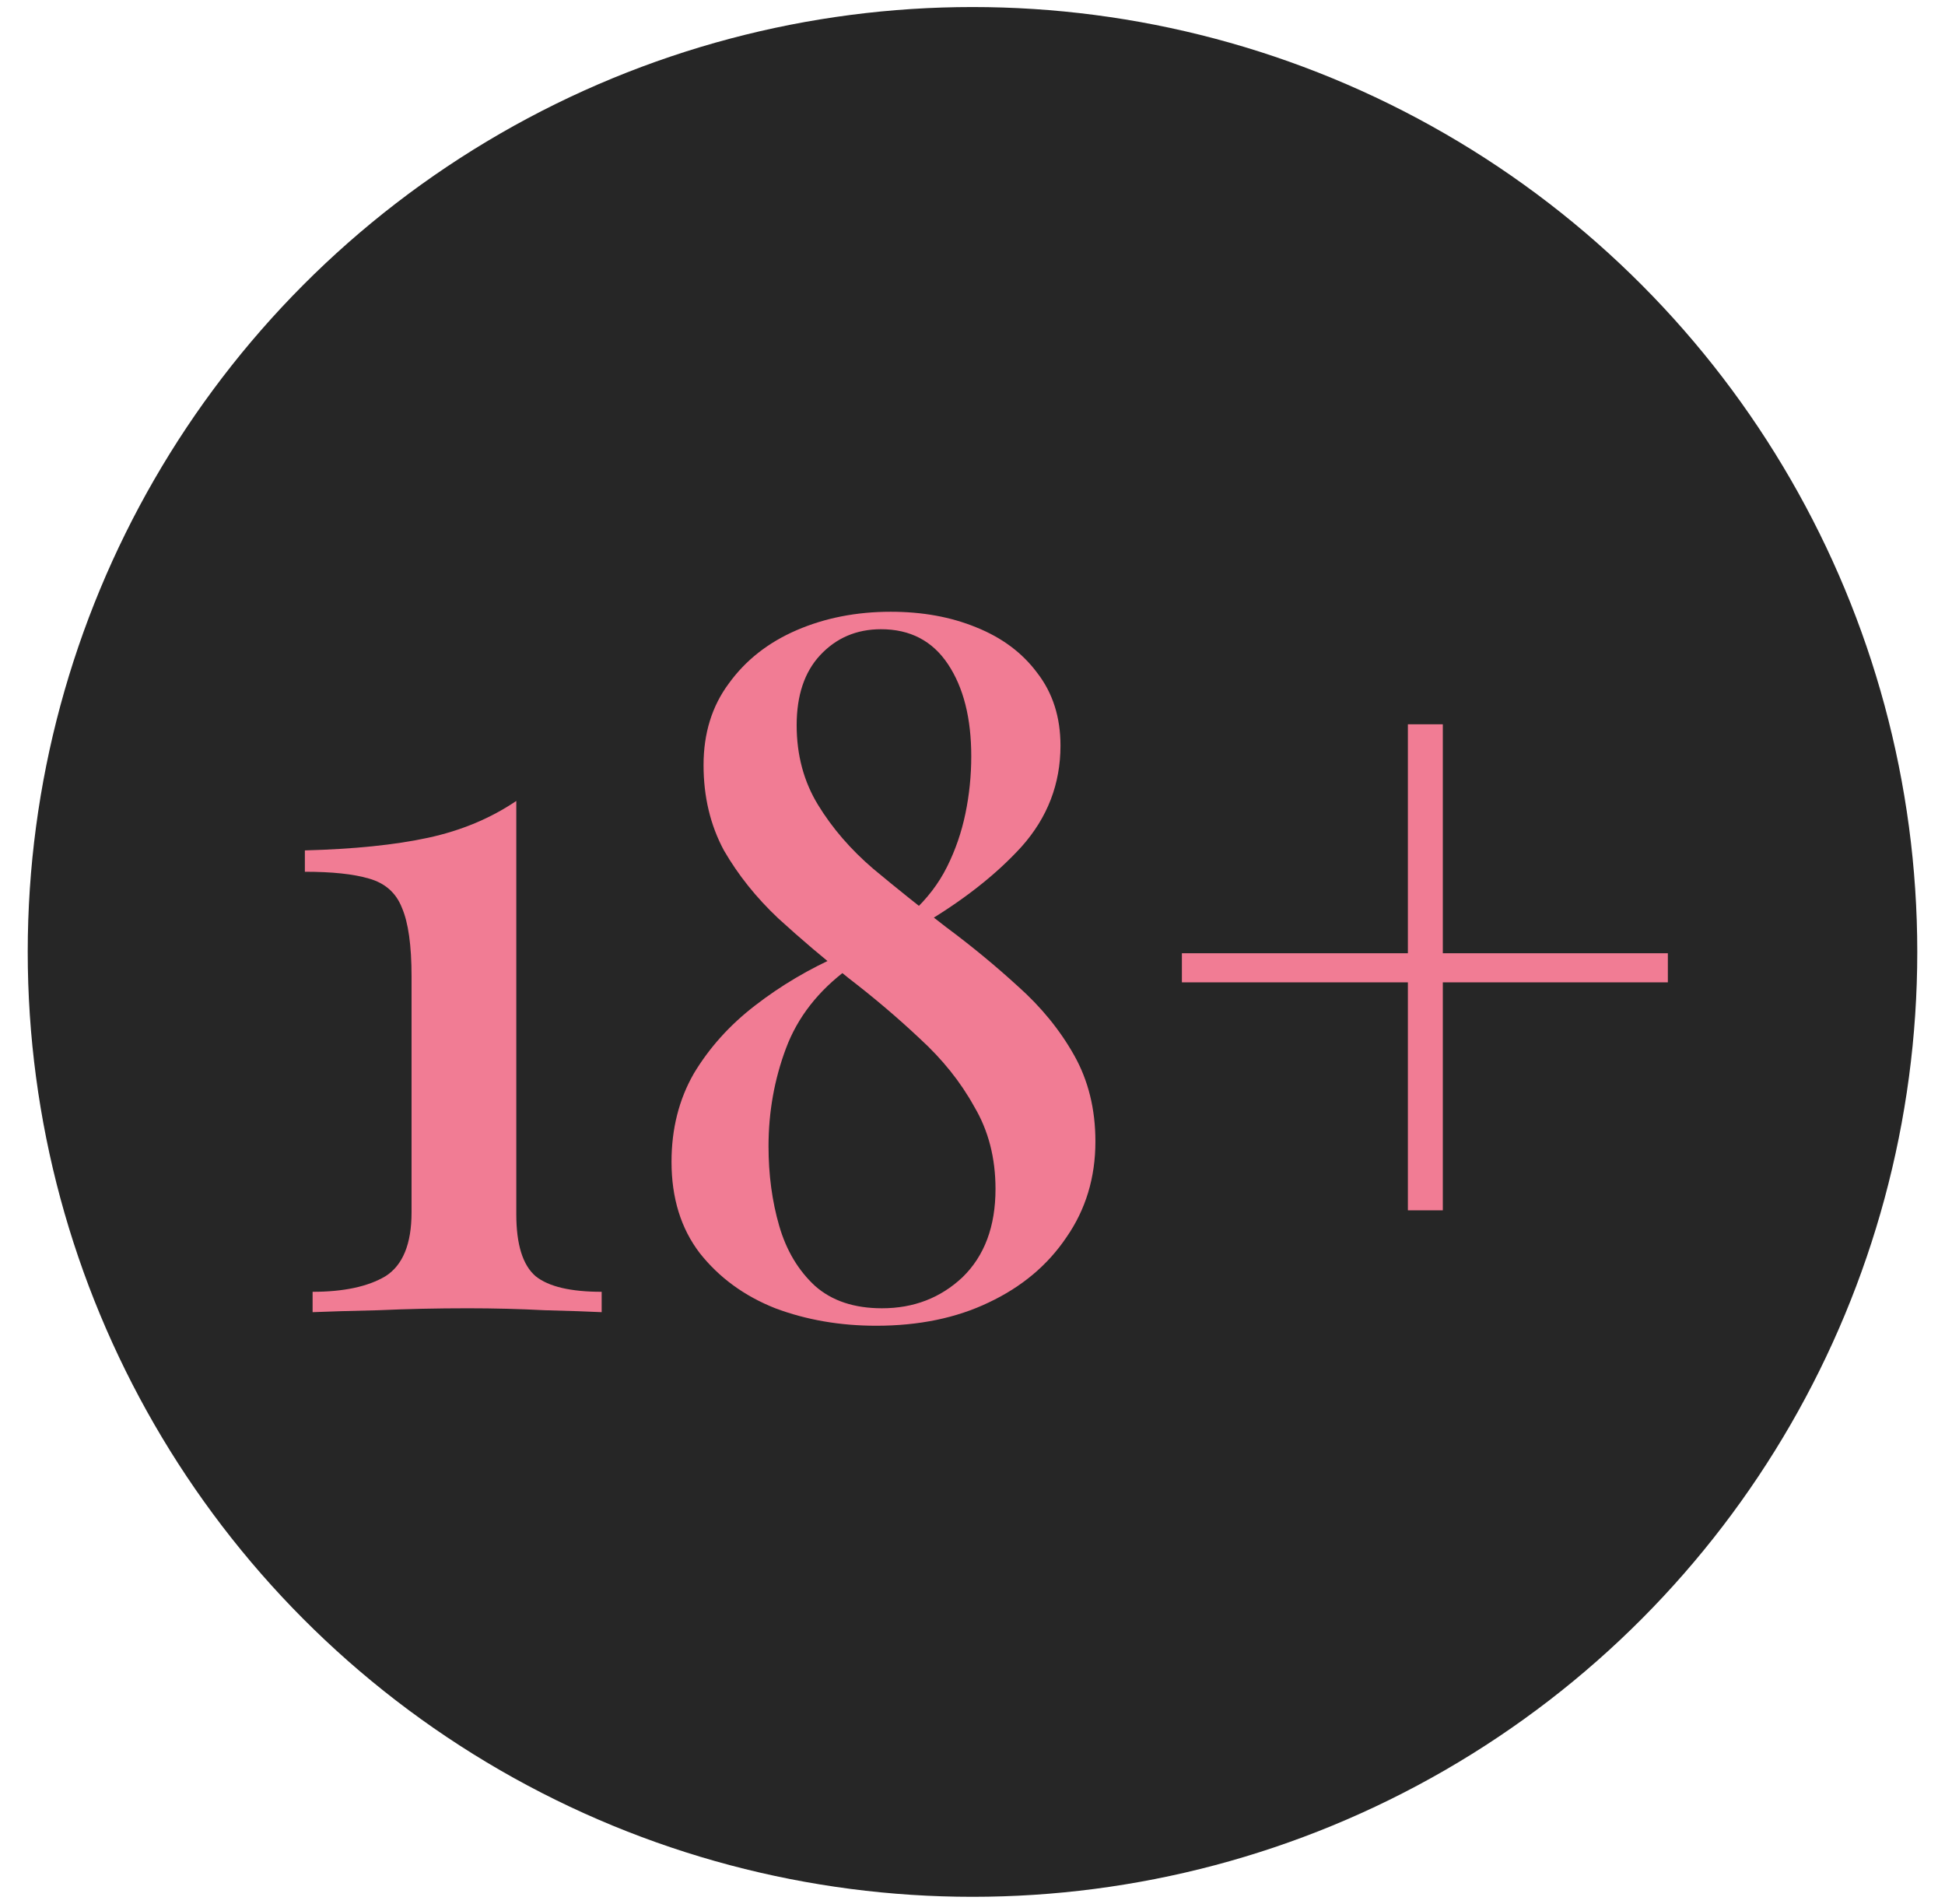 <?xml version="1.0" encoding="UTF-8"?> <svg xmlns="http://www.w3.org/2000/svg" width="47" height="46" viewBox="0 0 47 46" fill="none"><circle cx="23.5" cy="23" r="22.83" fill="#262626"></circle><path d="M34.865 17.5V23.032H40.303V23.735H34.865V29.243H34.021V23.735H28.56V23.032H34.021V17.5H34.865Z" fill="#F17C94"></path><path d="M21.524 14.781C22.29 14.781 22.977 14.906 23.587 15.156C24.212 15.406 24.704 15.773 25.064 16.258C25.439 16.742 25.626 17.328 25.626 18.016C25.626 18.938 25.314 19.75 24.689 20.453C24.064 21.141 23.243 21.782 22.227 22.375L22.04 22.047C22.399 21.719 22.681 21.352 22.884 20.945C23.087 20.539 23.235 20.11 23.329 19.656C23.423 19.203 23.47 18.742 23.47 18.273C23.47 17.352 23.282 16.609 22.907 16.047C22.532 15.484 21.993 15.203 21.29 15.203C20.696 15.203 20.204 15.414 19.813 15.836C19.438 16.242 19.251 16.805 19.251 17.523C19.251 18.242 19.423 18.883 19.766 19.445C20.11 20.008 20.555 20.524 21.102 20.992C21.665 21.461 22.251 21.93 22.86 22.399C23.47 22.852 24.048 23.328 24.595 23.828C25.157 24.328 25.61 24.883 25.954 25.493C26.298 26.102 26.47 26.797 26.47 27.579C26.47 28.454 26.235 29.227 25.767 29.899C25.314 30.571 24.689 31.094 23.892 31.47C23.11 31.845 22.204 32.032 21.173 32.032C20.298 32.032 19.485 31.891 18.735 31.61C17.985 31.313 17.376 30.868 16.907 30.274C16.454 29.68 16.227 28.946 16.227 28.071C16.227 27.274 16.407 26.563 16.766 25.938C17.141 25.313 17.634 24.766 18.243 24.297C18.868 23.813 19.555 23.407 20.305 23.078L20.493 23.407C19.774 23.938 19.274 24.578 18.993 25.329C18.712 26.079 18.571 26.868 18.571 27.696C18.571 28.383 18.657 29.024 18.829 29.618C19.001 30.212 19.29 30.696 19.696 31.071C20.102 31.43 20.641 31.61 21.313 31.61C22.079 31.61 22.727 31.36 23.259 30.86C23.79 30.344 24.056 29.633 24.056 28.727C24.056 27.977 23.884 27.313 23.54 26.735C23.212 26.141 22.774 25.594 22.227 25.094C21.696 24.594 21.126 24.11 20.516 23.641C19.923 23.172 19.352 22.688 18.805 22.188C18.274 21.688 17.837 21.141 17.493 20.547C17.165 19.938 17.001 19.25 17.001 18.485C17.001 17.719 17.204 17.062 17.61 16.516C18.016 15.953 18.563 15.523 19.251 15.226C19.938 14.93 20.696 14.781 21.524 14.781Z" fill="#F17C94"></path><path d="M12.476 19.352V29.337C12.476 30.071 12.633 30.571 12.945 30.837C13.258 31.087 13.789 31.212 14.539 31.212V31.704C14.226 31.688 13.765 31.673 13.156 31.657C12.562 31.626 11.945 31.61 11.304 31.61C10.554 31.61 9.836 31.626 9.148 31.657C8.46 31.673 7.929 31.688 7.554 31.704V31.212C8.304 31.212 8.89 31.087 9.312 30.837C9.734 30.571 9.945 30.055 9.945 29.29V23.594C9.945 22.844 9.867 22.289 9.711 21.93C9.57 21.571 9.304 21.336 8.914 21.227C8.539 21.117 8.023 21.063 7.367 21.063V20.547C8.554 20.516 9.546 20.414 10.343 20.242C11.14 20.07 11.851 19.774 12.476 19.352Z" fill="#F17C94"></path></svg> 